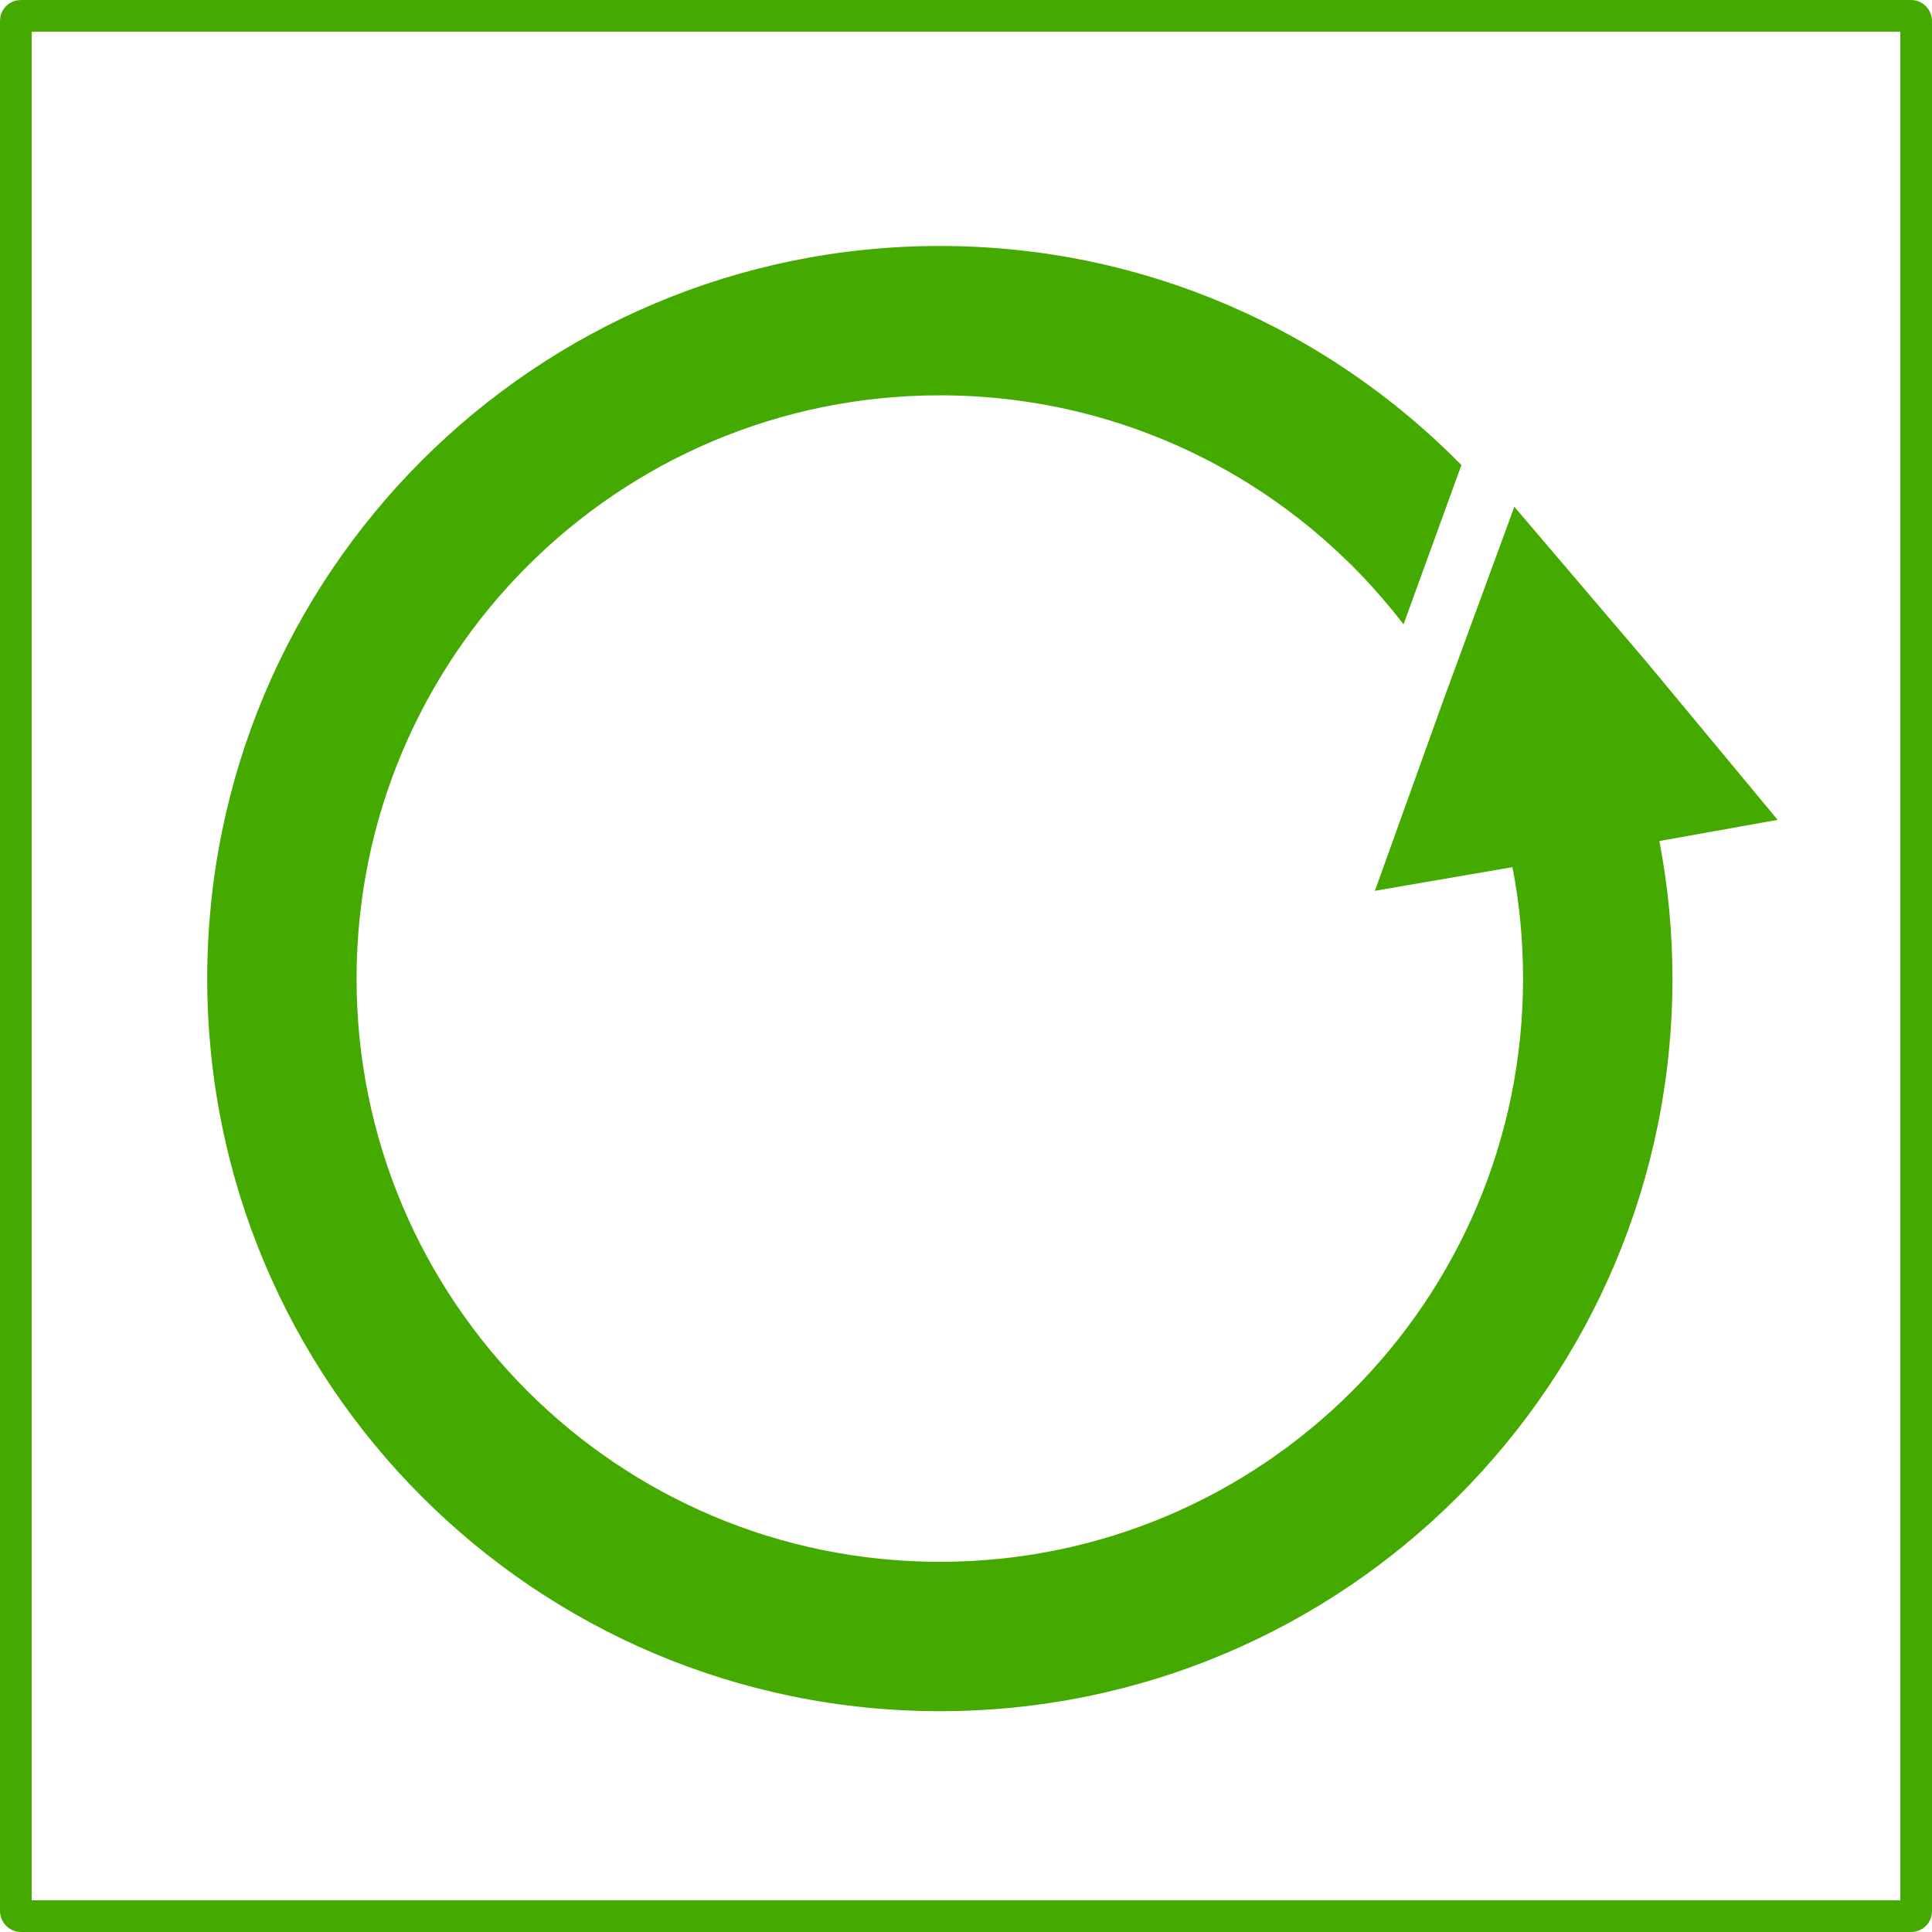 <svg xmlns="http://www.w3.org/2000/svg" viewBox="0 0 610 610"><g transform="translate(5 -397.36)"><rect ry="1.538" height="600" width="600" y="402.36" stroke-linejoin="round" stroke="#4a0" stroke-width="10" fill="none"/><path d="M291.74 475.02c-127.77 0-231.31 103.55-231.31 231.31 0 127.77 103.55 231.31 231.31 231.31 127.77 0 231.31-103.55 231.31-231.31 0-14.887-1.429-29.34-4.127-43.433l37.34-6.682-41.271-49.722-41.86-49.132-22.208 60.531-21.815 60.727 43.433-7.468c2.206 11.366 3.341 23.156 3.341 35.179 0 101.72-82.43 184.15-184.15 184.15s-184.15-82.43-184.15-184.15 82.43-184.15 184.15-184.15c59.675 0 112.76 28.335 146.41 72.322l18.277-50.311c-41.93-42.65-100.11-69.17-164.68-69.17z" fill="#4a0"/></g></svg>